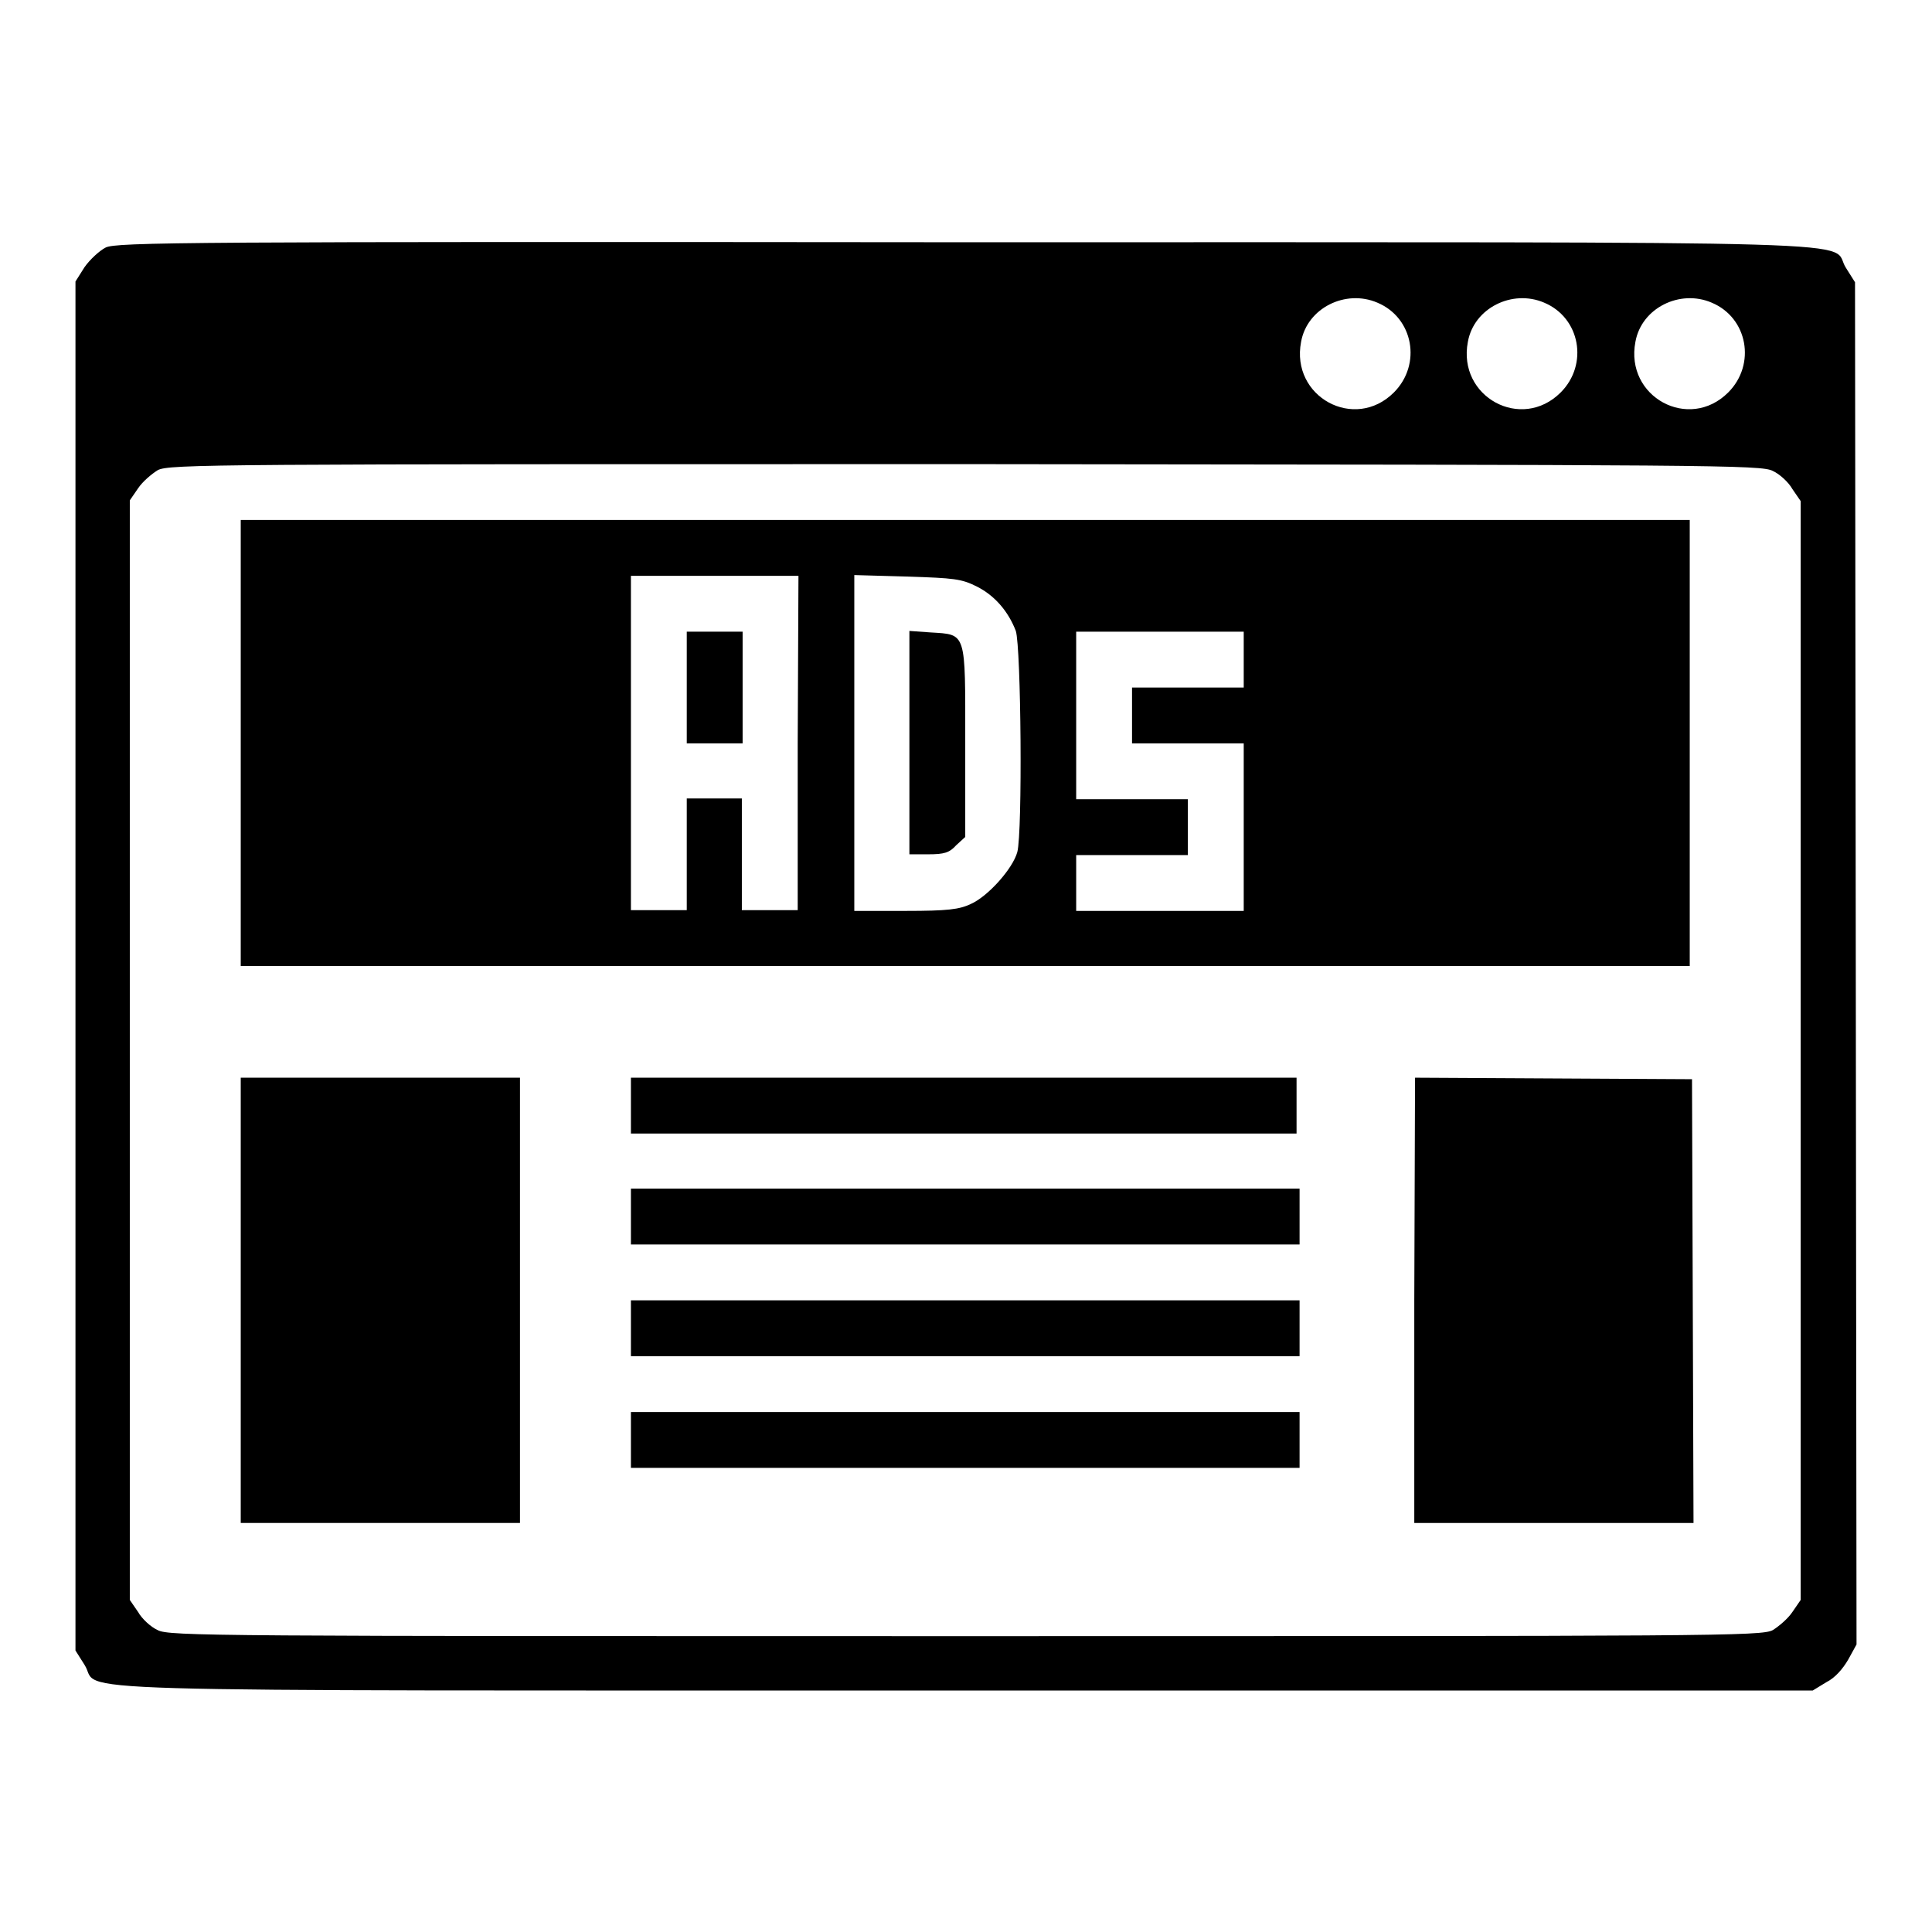 <?xml version="1.0" encoding="utf-8"?>
<!-- Svg Vector Icons : http://www.onlinewebfonts.com/icon -->
<!DOCTYPE svg PUBLIC "-//W3C//DTD SVG 1.1//EN" "http://www.w3.org/Graphics/SVG/1.1/DTD/svg11.dtd">
<svg version="1.1" xmlns="http://www.w3.org/2000/svg" xmlns:xlink="http://www.w3.org/1999/xlink" x="0px" y="0px" viewBox="0 0 256 256" enable-background="new 0 0 256 256" xml:space="preserve">
<g><g><g><path fill="#000000" d="M14,32.8c-0.8,0.4-2.1,1.6-2.8,2.6L10,37.3V128v90.7l1.2,1.9c2.4,3.7-9,3.4,116.7,3.4h112.3l1.8-1.1c1.2-0.6,2.2-1.8,2.9-3l1.1-2l-0.1-90.3l-0.1-90.2l-1.2-1.9c-2.4-3.7,9-3.4-116.7-3.4C24.4,32,15.4,32.1,14,32.8z M182.5,40.1c4.8,2,5.9,8.2,2.2,11.9c-5.2,5.2-13.7,0.6-12.3-6.7C173.2,40.8,178.3,38.3,182.5,40.1z M204.6,40.1c4.8,2,5.9,8.2,2.2,11.9c-5.2,5.2-13.7,0.6-12.3-6.7C195.3,40.8,200.4,38.3,204.6,40.1z M226.8,40.1c4.8,2,5.9,8.2,2.2,11.9c-5.2,5.2-13.7,0.6-12.3-6.7C217.5,40.8,222.6,38.3,226.8,40.1z M234.9,62.4c0.9,0.4,2.1,1.5,2.6,2.4l1.1,1.6v72.8v72.8l-1.1,1.6c-0.6,0.9-1.8,1.9-2.6,2.4c-1.5,0.8-7.6,0.8-107,0.8c-99.4,0-105.5,0-107-0.8c-0.9-0.4-2.1-1.5-2.6-2.4l-1.1-1.6v-72.8V66.3l1.1-1.6c0.6-0.9,1.8-1.9,2.6-2.4c1.5-0.8,7.6-0.8,107-0.8C227.3,61.6,233.4,61.6,234.9,62.4z"/><path fill="#000000" d="M31.9,98.5V128h96h96V98.5V68.9h-96h-96V98.5z M105.7,98.5v22.1H102h-3.7v-7.4v-7.4h-3.7H91v7.4v7.4h-3.7h-3.7V98.5V76.3h11.1h11.1L105.7,98.5L105.7,98.5z M129.4,77.7c2.4,1.2,4.2,3.3,5.2,5.9c0.7,2.2,0.9,26.6,0.2,29.3c-0.6,2.2-3.9,5.9-6.2,6.9c-1.5,0.7-3,0.9-8.6,0.9h-6.8V98.4V76.2l7.1,0.2C126.4,76.6,127.4,76.7,129.4,77.7z M164.8,87.4v3.7h-7.4H150v3.7v3.7h7.4h7.4v11.1v11.1h-11.1h-11.1v-3.7v-3.7h7.4h7.4v-3.7v-3.7H150h-7.4V94.8V83.7h11.1h11.1V87.4z"/><path fill="#000000" d="M91,91.1v7.4h3.7h3.7v-7.4v-7.4h-3.7H91L91,91.1L91,91.1z"/><path fill="#000000" d="M120.5,98.4v14.8h2.5c2.1,0,2.8-0.2,3.7-1.2l1.2-1.1V98.3c0-14.7,0.2-14.2-4.6-14.5l-2.8-0.2L120.5,98.4L120.5,98.4z"/><path fill="#000000" d="M31.9,172.3v29.5h18.5h18.5v-29.5v-29.5H50.4H31.9V172.3L31.9,172.3z"/><path fill="#000000" d="M83.6,146.5v3.7h44.1h44.1v-3.7v-3.7h-44.1H83.6V146.5z"/><path fill="#000000" d="M187.4,172.3v29.5h18.5h18.5l-0.1-29.4l-0.1-29.4l-18.3-0.1l-18.4-0.1L187.4,172.3L187.4,172.3z"/><path fill="#000000" d="M83.6,161.2v3.7h44.3h44.3v-3.7v-3.7h-44.3H83.6V161.2z"/><path fill="#000000" d="M83.6,176v3.7h44.3h44.3V176v-3.7h-44.3H83.6V176z"/><path fill="#000000" d="M83.6,190.8v3.7h44.3h44.3v-3.7v-3.7h-44.3H83.6V190.8z"/></g></g></g>
</svg>